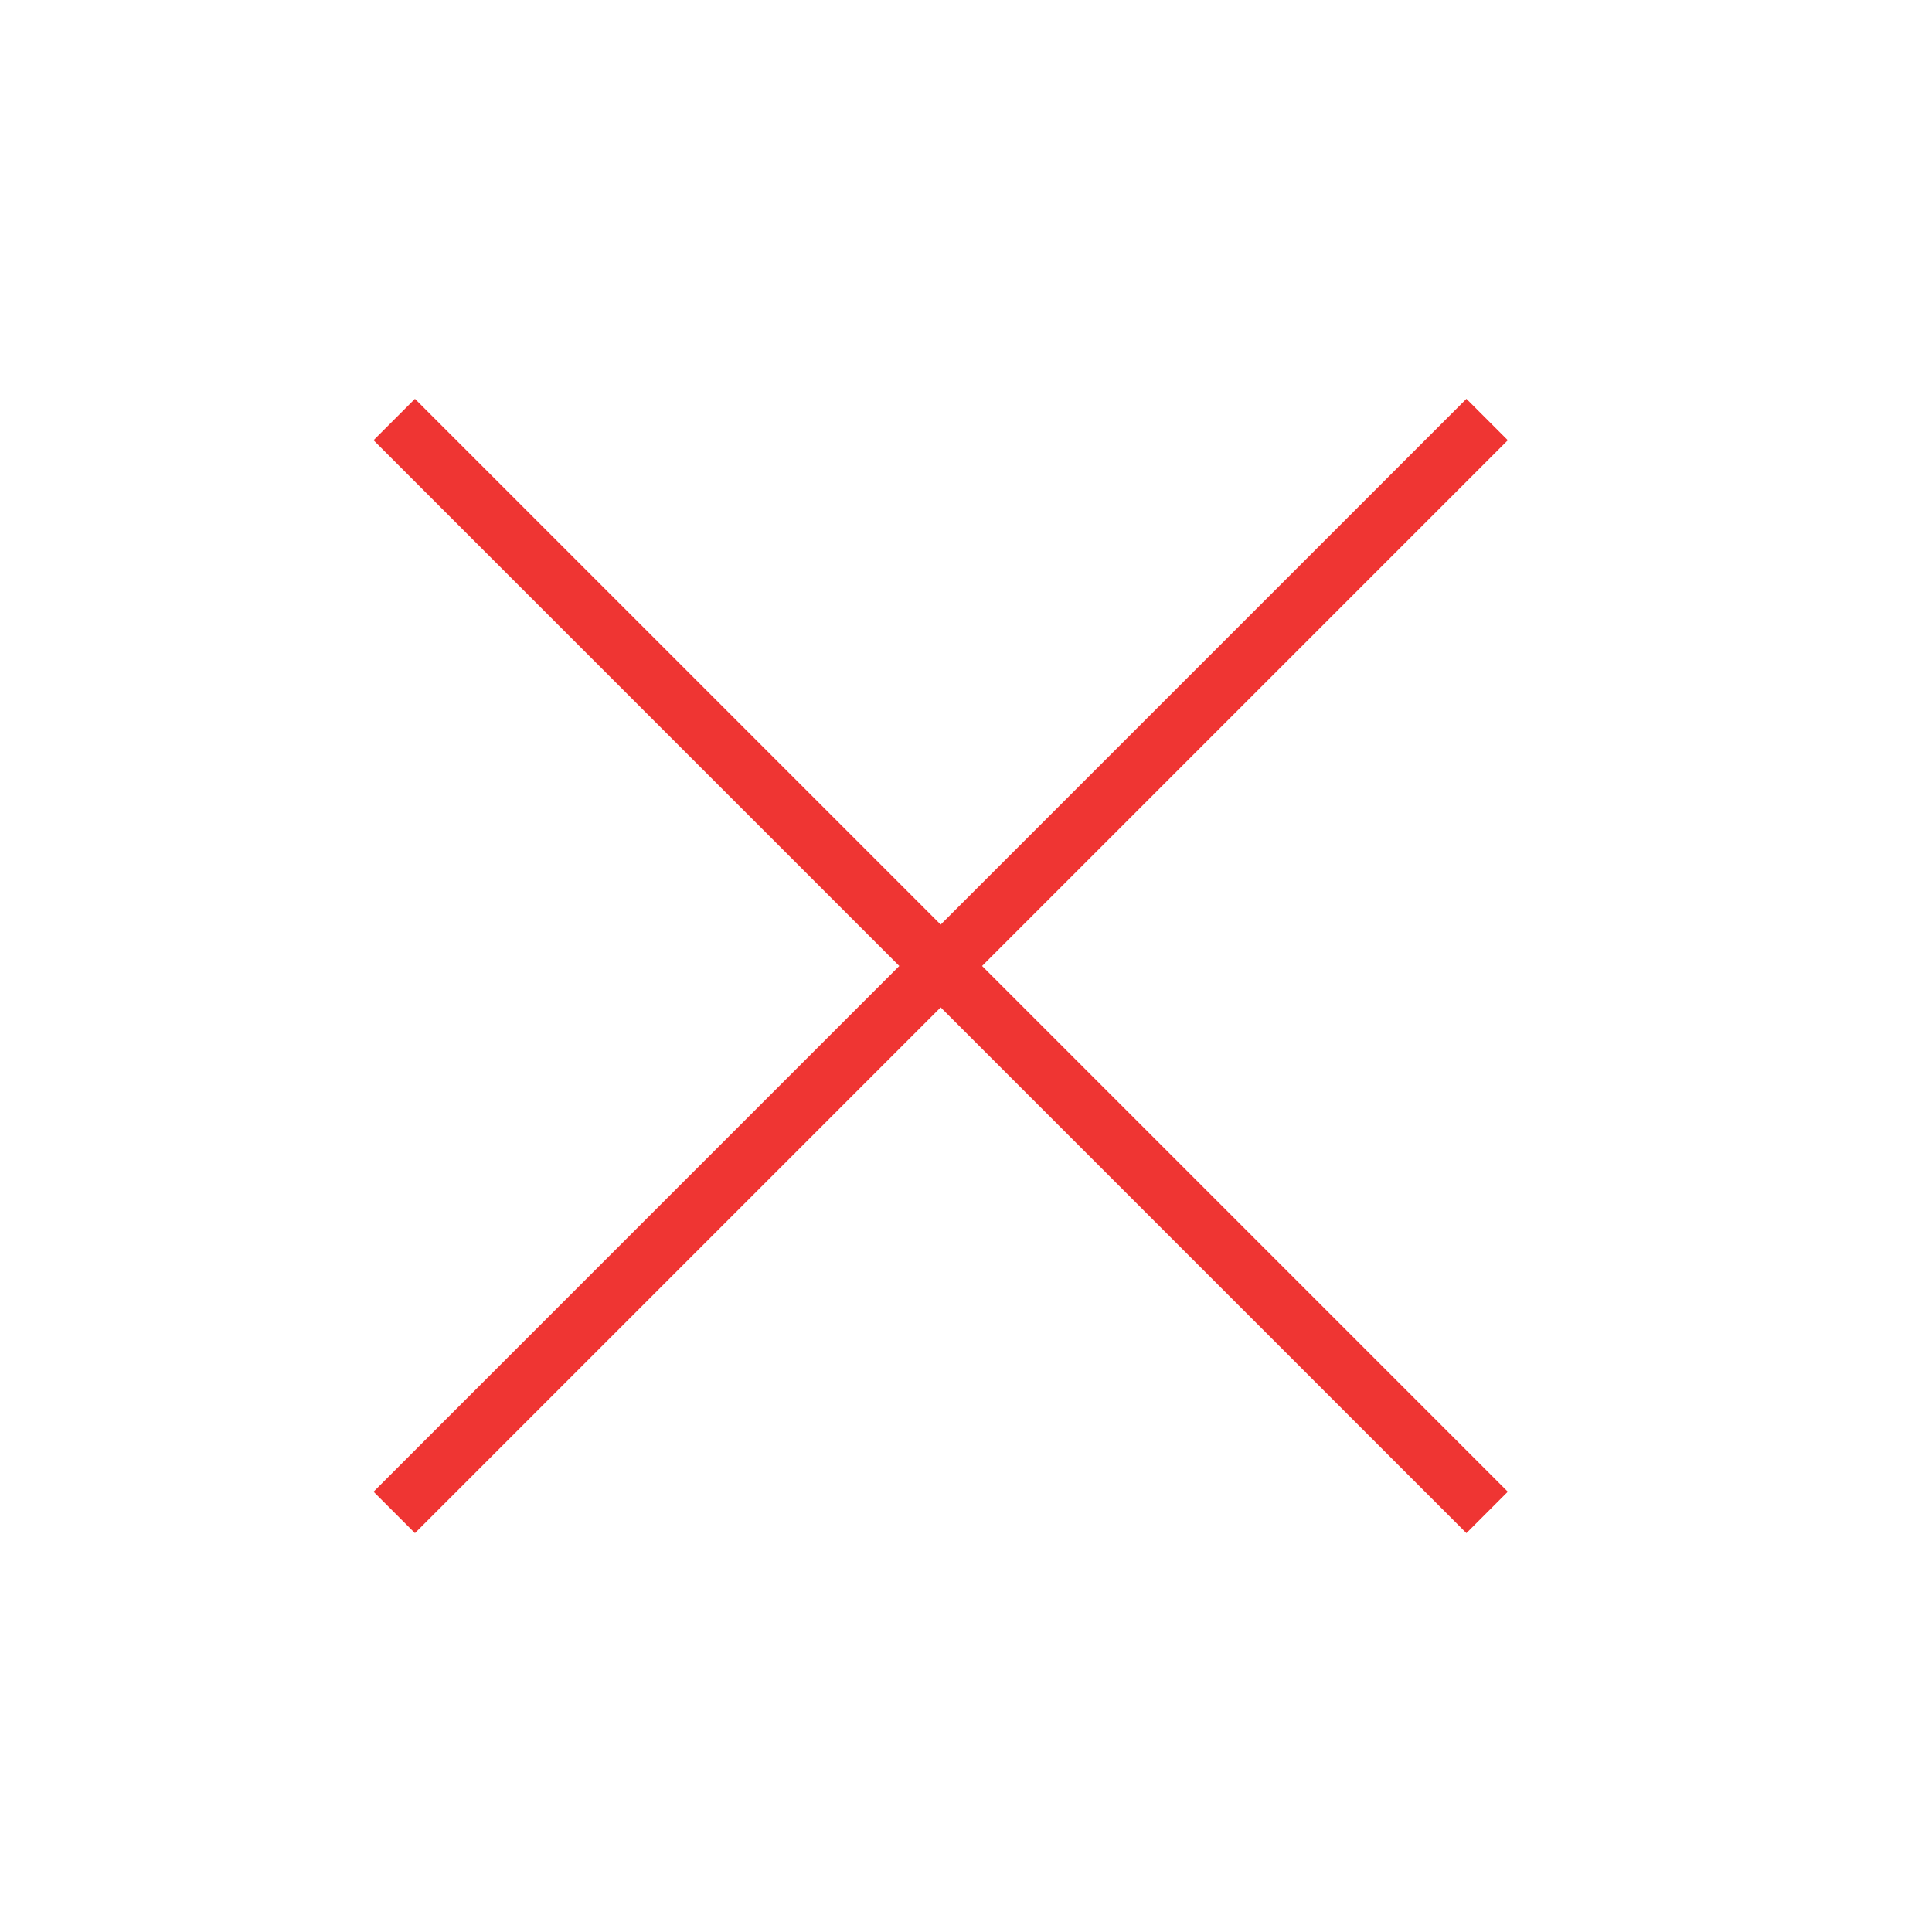 <svg width="33" height="33" viewBox="0 0 33 33" fill="none" xmlns="http://www.w3.org/2000/svg">
<path d="M25.401 7.166L6.734 25.833M6.734 7.166L25.401 25.833" stroke="#EF3533" strokeWidth="3" strokeLinecap="round" strokeLinejoin="round"/>
</svg>
